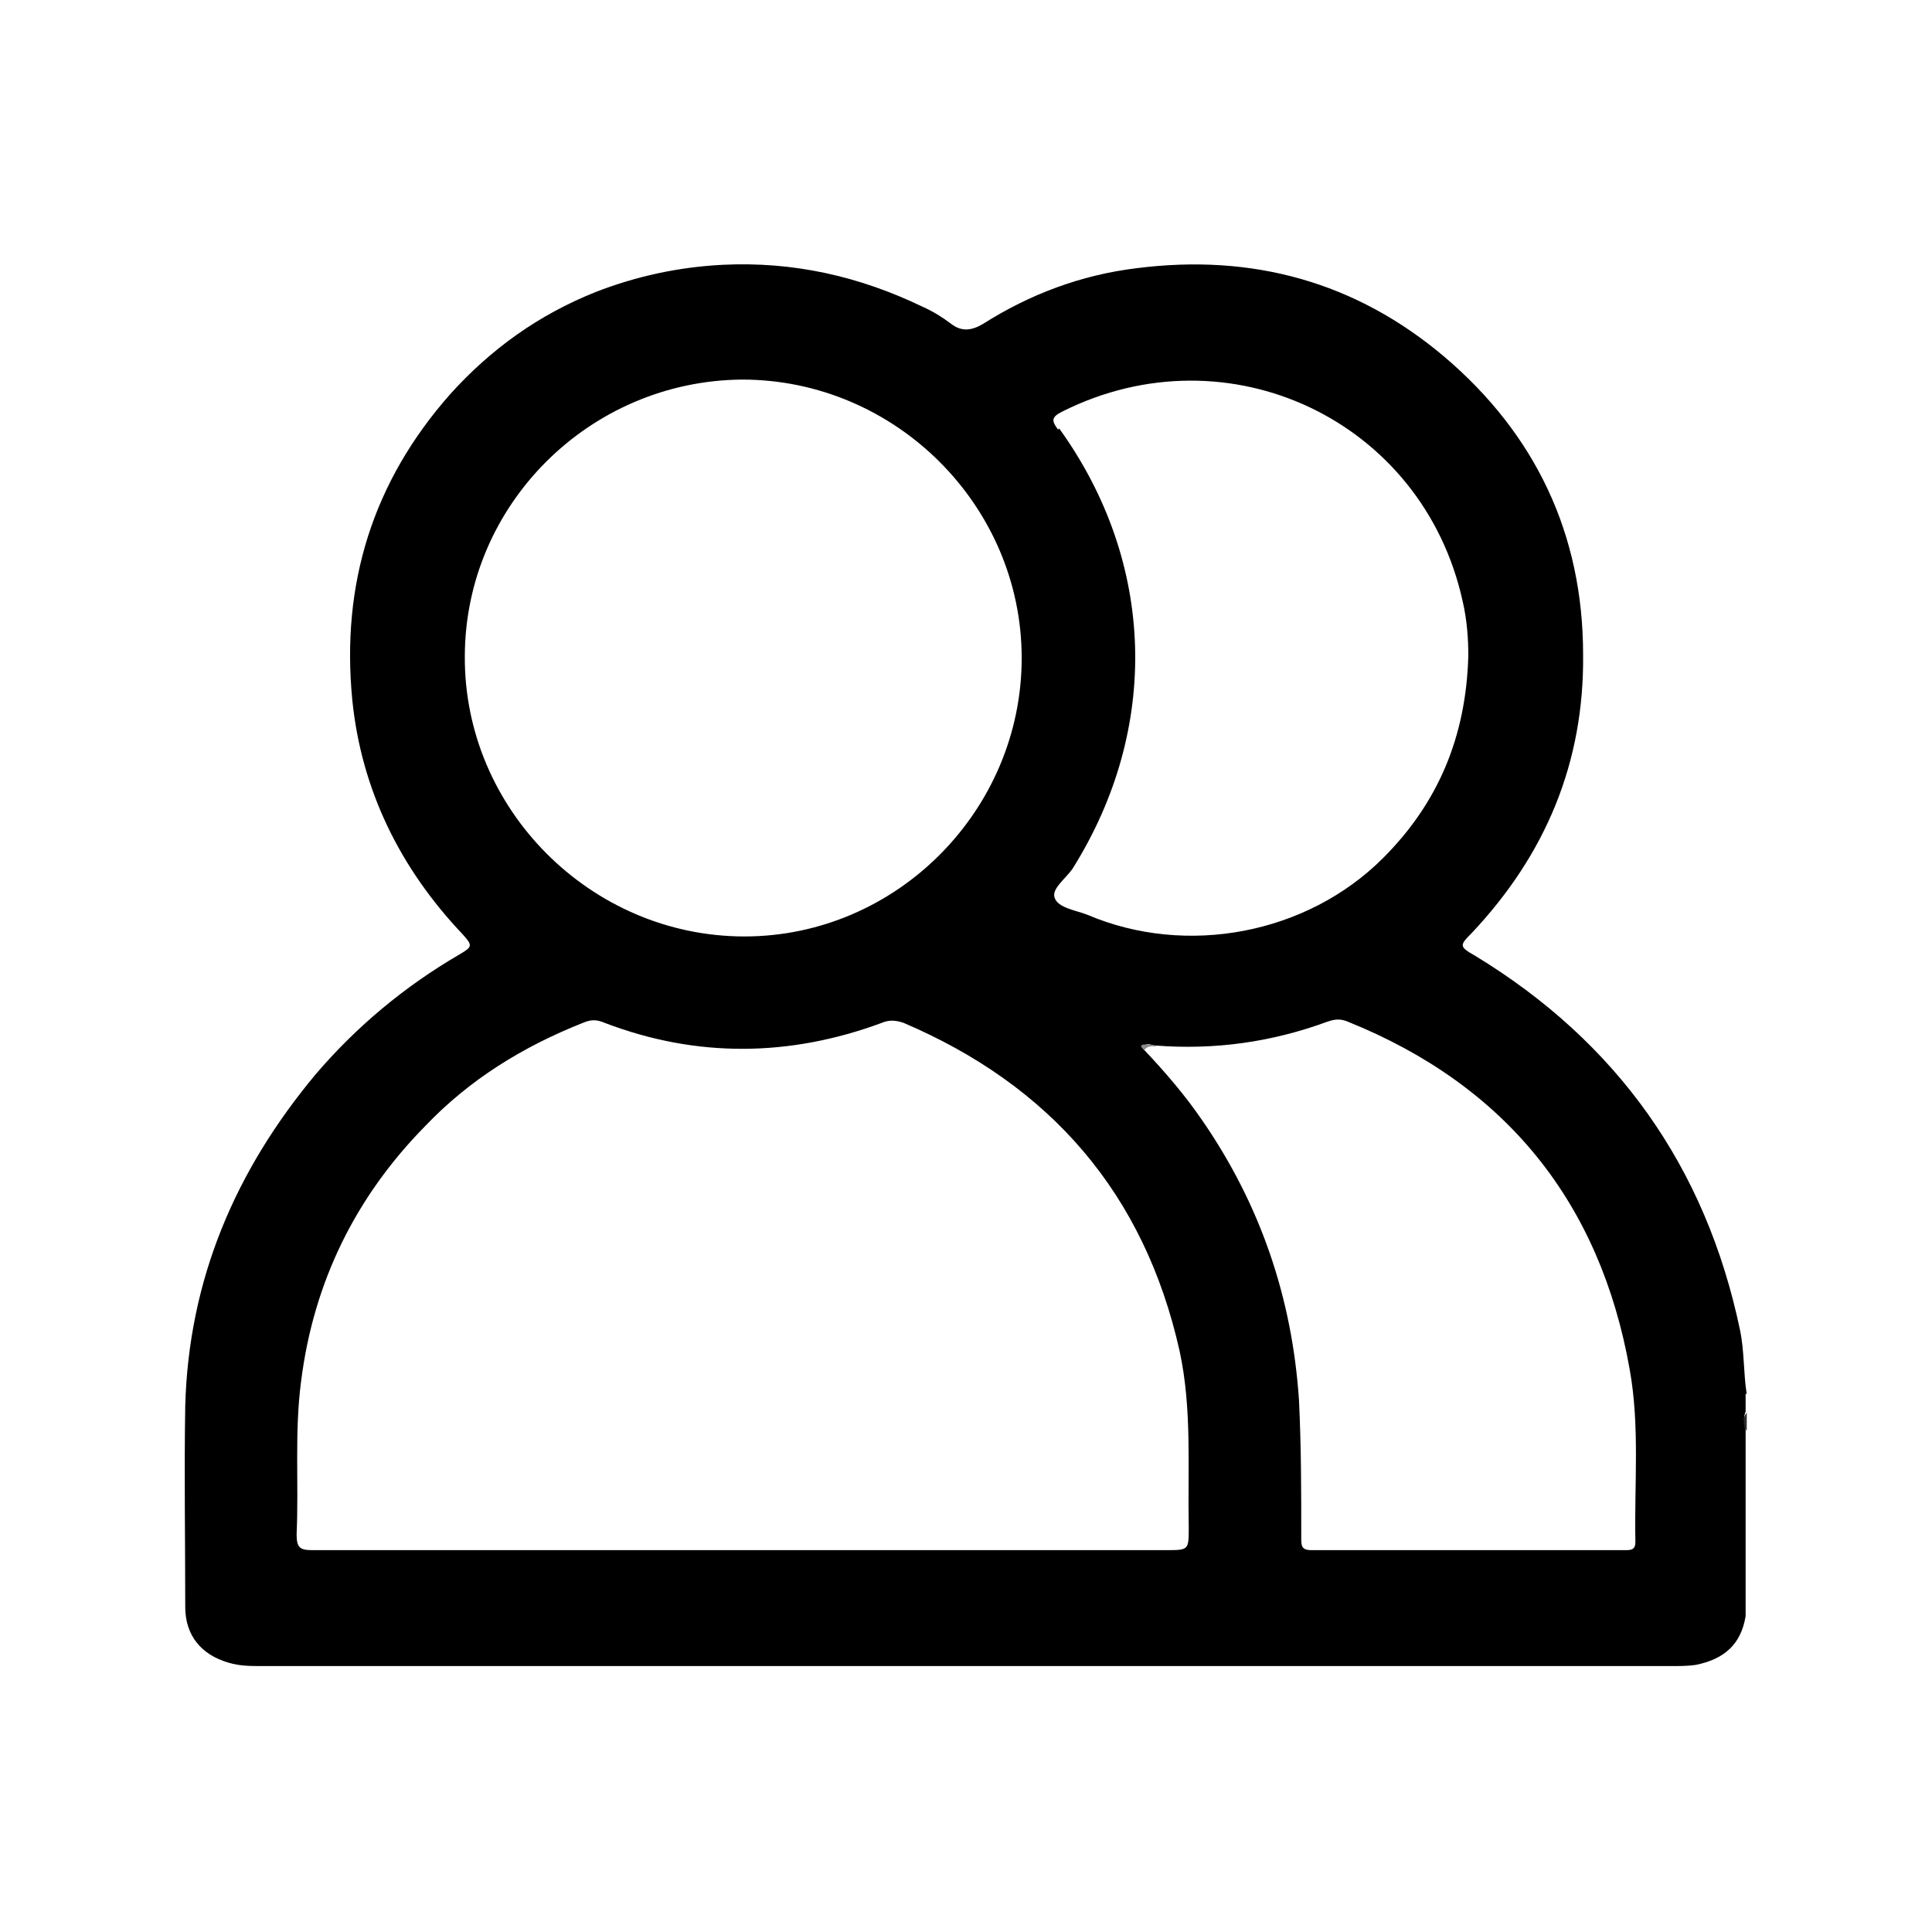 <?xml version="1.0" encoding="UTF-8"?><svg id="Layer_1" xmlns="http://www.w3.org/2000/svg" viewBox="0 0 17 17"><defs><style>.cls-1{fill:#2d2d2d;}.cls-2{fill:#8a8a8a;}</style></defs><path class="cls-1" d="M15.37,12.59c-.04-.05-.04-.11,0-.16v.16Z"/><path d="M15.37,12.27c-.03-.19-.02-.38-.06-.57-.3-1.43-1.08-2.53-2.33-3.29-.14-.08-.14-.09-.03-.2,.65-.69,.99-1.5,.98-2.45,0-1.06-.42-1.94-1.22-2.62-.78-.66-1.69-.91-2.71-.78-.49,.06-.94,.23-1.35,.49-.1,.06-.19,.07-.28,0-.08-.06-.16-.11-.25-.15-.56-.27-1.14-.4-1.76-.37-.39,.02-.76,.1-1.12,.24-.5,.2-.92,.5-1.28,.9-.68,.77-.96,1.67-.86,2.69,.08,.79,.42,1.48,.97,2.06,.09,.1,.09,.11-.03,.18-.48,.28-.9,.63-1.26,1.05-.71,.85-1.12,1.81-1.15,2.92-.01,.59,0,1.18,0,1.77,0,.25,.14,.42,.38,.49,.1,.03,.19,.03,.29,.03,4.14,0,8.28,0,12.41,0,.07,0,.14,0,.21-.01,.25-.05,.4-.18,.44-.43v-1.64c-.02-.05-.02-.11,0-.16v-.16ZM9.31,3.78c-.06-.08-.06-.11,.04-.16,1.46-.73,3.17,.08,3.52,1.67,.04,.17,.05,.34,.05,.48-.02,.72-.27,1.3-.75,1.78-.67,.67-1.73,.87-2.6,.5-.1-.04-.26-.06-.29-.15-.03-.08,.1-.17,.16-.26,.77-1.23,.73-2.69-.12-3.87Zm-5.22,2c0-1.34,1.1-2.43,2.44-2.44,1.35,0,2.46,1.11,2.46,2.45,0,1.34-1.1,2.45-2.44,2.45-1.35,0-2.47-1.12-2.46-2.47Zm6.17,7.86c-1.24,0-2.48,0-3.73,0s-2.52,0-3.78,0c-.11,0-.14-.02-.14-.14,.02-.45-.02-.9,.04-1.35,.11-.87,.48-1.62,1.09-2.24,.39-.41,.86-.7,1.39-.91,.07-.03,.12-.03,.19,0,.81,.31,1.63,.3,2.44,0,.07-.03,.13-.02,.19,0,1.29,.55,2.12,1.5,2.43,2.89,.11,.51,.07,1.03,.08,1.55,0,.2,0,.2-.2,.2Zm4.13-.07c0,.06-.03,.07-.08,.07-.92,0-1.85,0-2.77,0-.09,0-.09-.04-.09-.11,0-.4,0-.8-.02-1.21-.06-.9-.34-1.72-.85-2.46-.15-.22-.33-.43-.52-.63,.02-.07,.07-.03,.11-.03,.52,.04,1.02-.03,1.51-.21,.06-.02,.11-.03,.18,0,1.39,.56,2.22,1.59,2.48,3.06,.09,.5,.04,1.01,.05,1.51Z"/><path class="cls-2" d="M10.18,9.21s-.08-.02-.11,.03c-.04-.03-.04-.05,.01-.05,.03,0,.07,0,.1,.02Z"/></svg>
